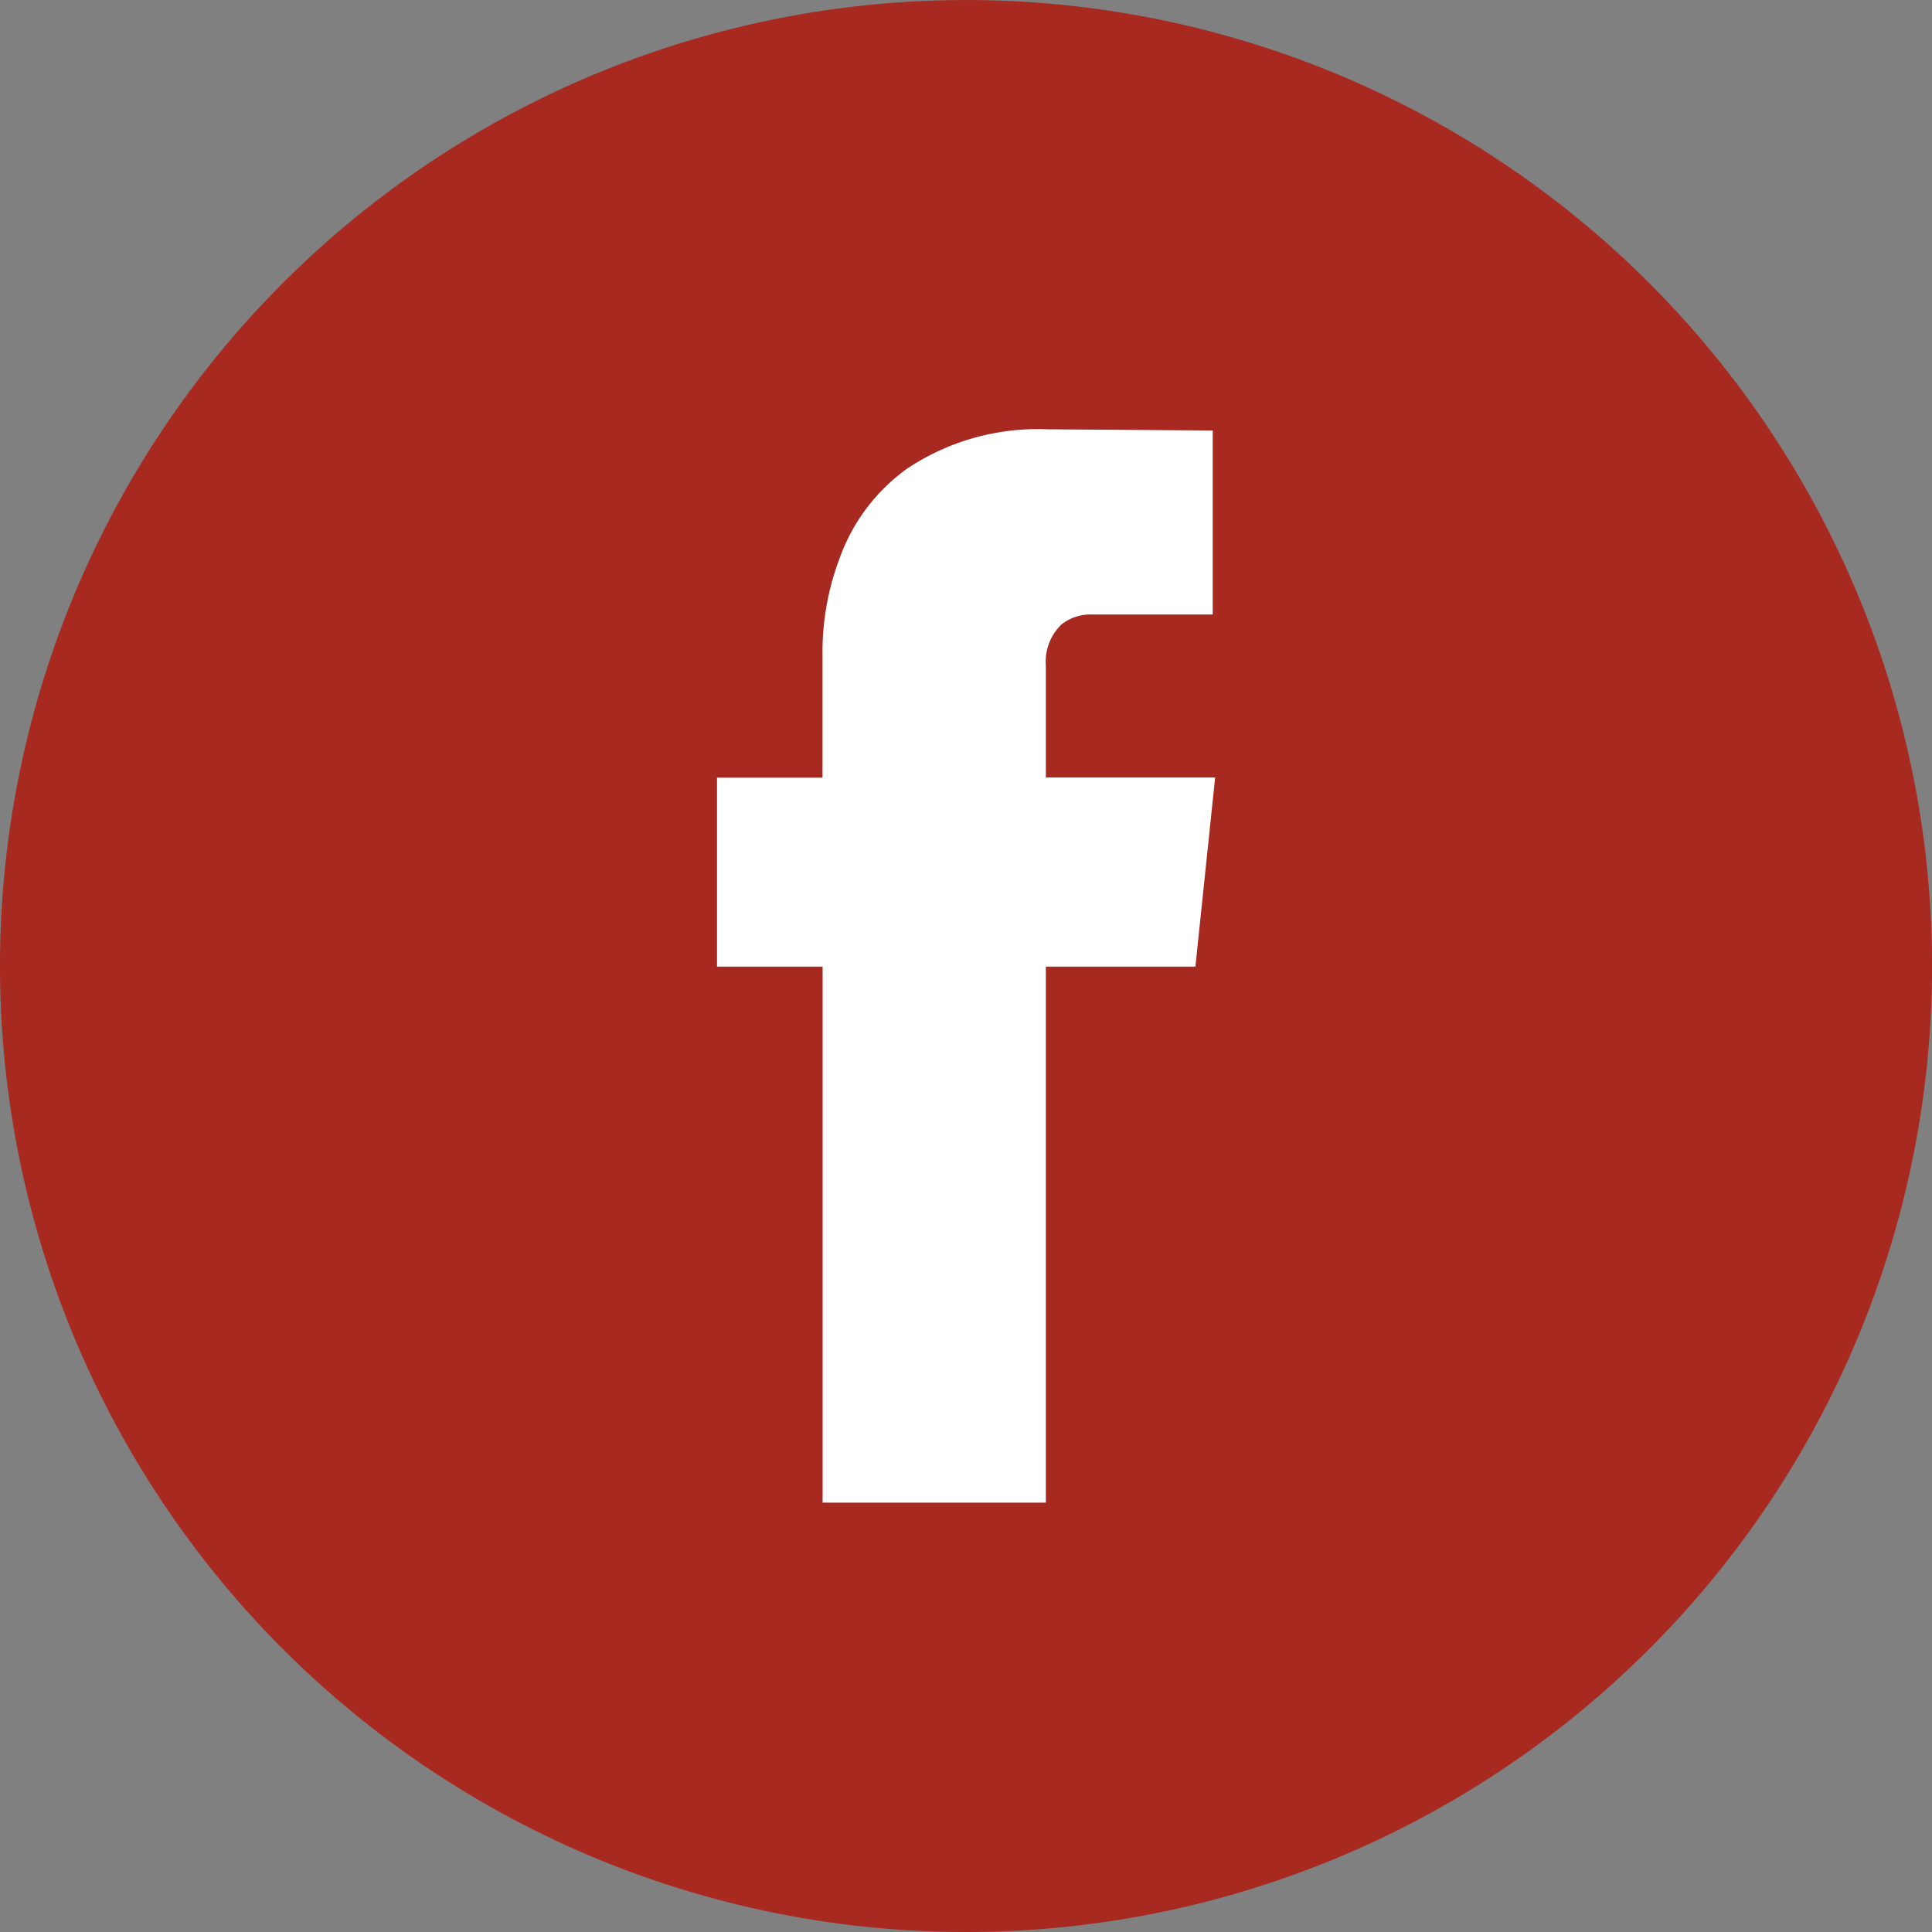 <svg xmlns="http://www.w3.org/2000/svg" width="40.049" height="40.049" viewBox="0 0 40.049 40.049"><rect x="0" y="0" width="40.049" height="40.049" fill="#808080" stroke="none"/><defs><style>.a{fill:#a72920;}.b{fill:#fff;}</style></defs><g transform="translate(-132.53 -5869.897)"><g transform="translate(147.393 5878.797)"><path d="M970.047,356.544h-3.1v11.112h-4.628V356.544H960.13v-3.916h2.187v-2.543a5.5,5.5,0,0,1,.356-2.009,3.9,3.9,0,0,1,1.4-1.856,4.882,4.882,0,0,1,2.9-.814l3.433.025v3.814h-2.492a.986.986,0,0,0-.636.2,1.07,1.07,0,0,0-.331.865v2.314h3.509Z" transform="translate(-960.13 -345.407)"/></g><path class="a" d="M956.774,371.456h0a20.024,20.024,0,0,1-20.024-20.024h0a20.024,20.024,0,0,1,20.024-20.024h0A20.024,20.024,0,0,1,976.8,351.431h0A20.024,20.024,0,0,1,956.774,371.456Z" transform="translate(-804.22 5538.49)"/><g transform="translate(147.393 5878.797)"><path class="b" d="M970.047,356.544h-3.1v11.112h-4.628V356.544H960.13v-3.916h2.187v-2.543a5.5,5.5,0,0,1,.356-2.009,3.9,3.9,0,0,1,1.4-1.856,4.882,4.882,0,0,1,2.9-.814l3.433.025v3.814h-2.492a.986.986,0,0,0-.636.2,1.07,1.07,0,0,0-.331.865v2.314h3.509Z" transform="translate(-960.13 -345.407)"/></g></g></svg>